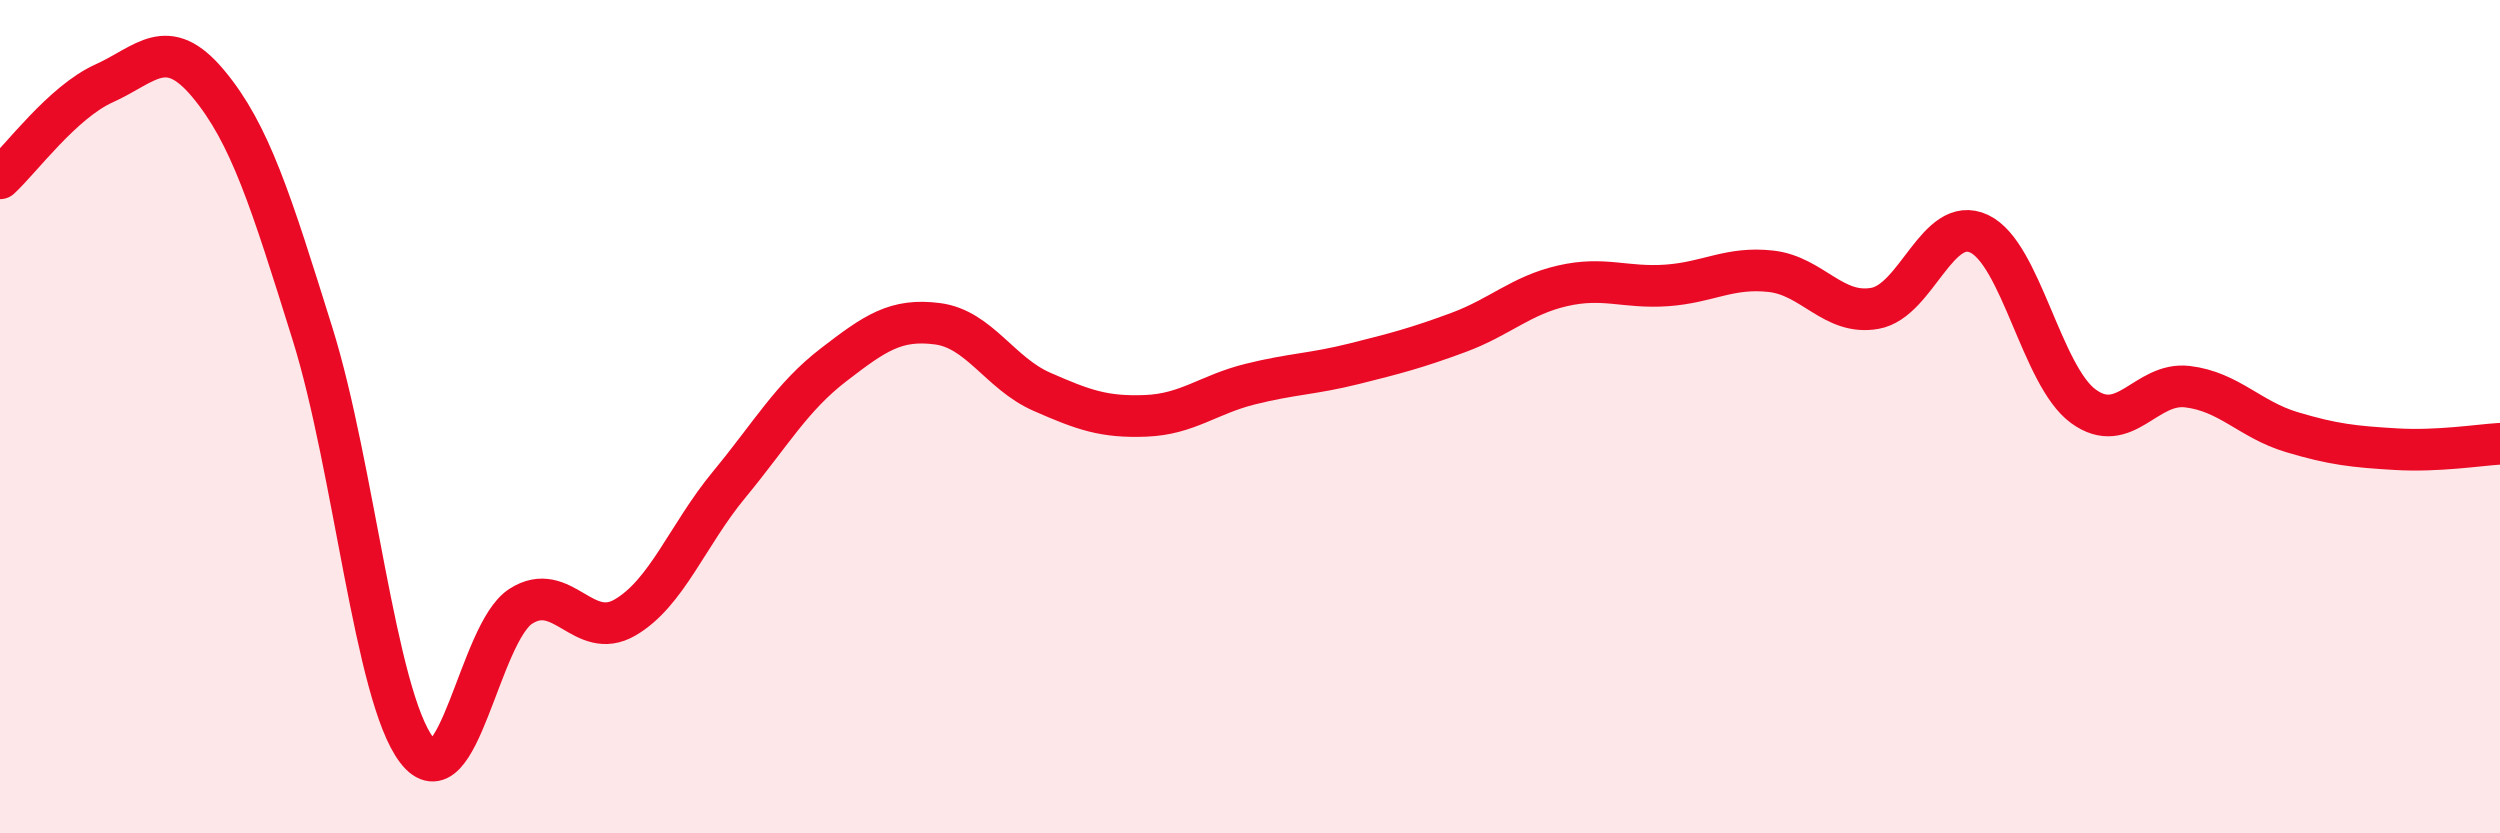 
    <svg width="60" height="20" viewBox="0 0 60 20" xmlns="http://www.w3.org/2000/svg">
      <path
        d="M 0,4.28 C 0.5,3.82 1.5,2.45 2.5,2 C 3.5,1.55 4,0.81 5,2.01 C 6,3.21 6.5,4.81 7.5,8.01 C 8.5,11.21 9,16.69 10,18 C 11,19.31 11.5,15.19 12.5,14.55 C 13.5,13.91 14,15.4 15,14.82 C 16,14.24 16.5,12.84 17.5,11.63 C 18.5,10.42 19,9.53 20,8.76 C 21,7.99 21.5,7.64 22.5,7.77 C 23.5,7.9 24,8.96 25,9.4 C 26,9.84 26.5,10.02 27.5,9.98 C 28.5,9.94 29,9.47 30,9.22 C 31,8.97 31.5,8.98 32.5,8.73 C 33.5,8.48 34,8.35 35,7.98 C 36,7.61 36.5,7.09 37.5,6.86 C 38.5,6.63 39,6.92 40,6.85 C 41,6.78 41.5,6.4 42.5,6.51 C 43.5,6.62 44,7.58 45,7.4 C 46,7.22 46.5,5.14 47.5,5.61 C 48.5,6.08 49,9.02 50,9.75 C 51,10.48 51.5,9.16 52.5,9.28 C 53.5,9.4 54,10.07 55,10.37 C 56,10.67 56.5,10.72 57.5,10.78 C 58.5,10.84 59.5,10.68 60,10.65L60 20L0 20Z"
        fill="#EB0A25"
        opacity="0.1"
        stroke-linecap="round"
        stroke-linejoin="round"
      />
      <path
        d="M 0,4.28 C 0.5,3.82 1.5,2.45 2.5,2 C 3.5,1.55 4,0.81 5,2.01 C 6,3.21 6.5,4.81 7.5,8.01 C 8.5,11.21 9,16.69 10,18 C 11,19.31 11.5,15.19 12.5,14.55 C 13.5,13.91 14,15.4 15,14.82 C 16,14.24 16.5,12.84 17.5,11.63 C 18.5,10.42 19,9.53 20,8.76 C 21,7.99 21.5,7.64 22.5,7.77 C 23.5,7.9 24,8.96 25,9.4 C 26,9.84 26.5,10.02 27.5,9.98 C 28.5,9.94 29,9.47 30,9.22 C 31,8.97 31.5,8.98 32.5,8.73 C 33.5,8.48 34,8.35 35,7.98 C 36,7.61 36.5,7.09 37.5,6.86 C 38.5,6.63 39,6.92 40,6.85 C 41,6.78 41.5,6.4 42.5,6.51 C 43.5,6.62 44,7.58 45,7.4 C 46,7.22 46.5,5.14 47.5,5.61 C 48.5,6.08 49,9.02 50,9.75 C 51,10.48 51.5,9.16 52.5,9.28 C 53.5,9.4 54,10.07 55,10.37 C 56,10.67 56.5,10.72 57.5,10.78 C 58.5,10.84 59.5,10.68 60,10.65"
        stroke="#EB0A25"
        stroke-width="1"
        fill="none"
        stroke-linecap="round"
        stroke-linejoin="round"
      />
    </svg>
  